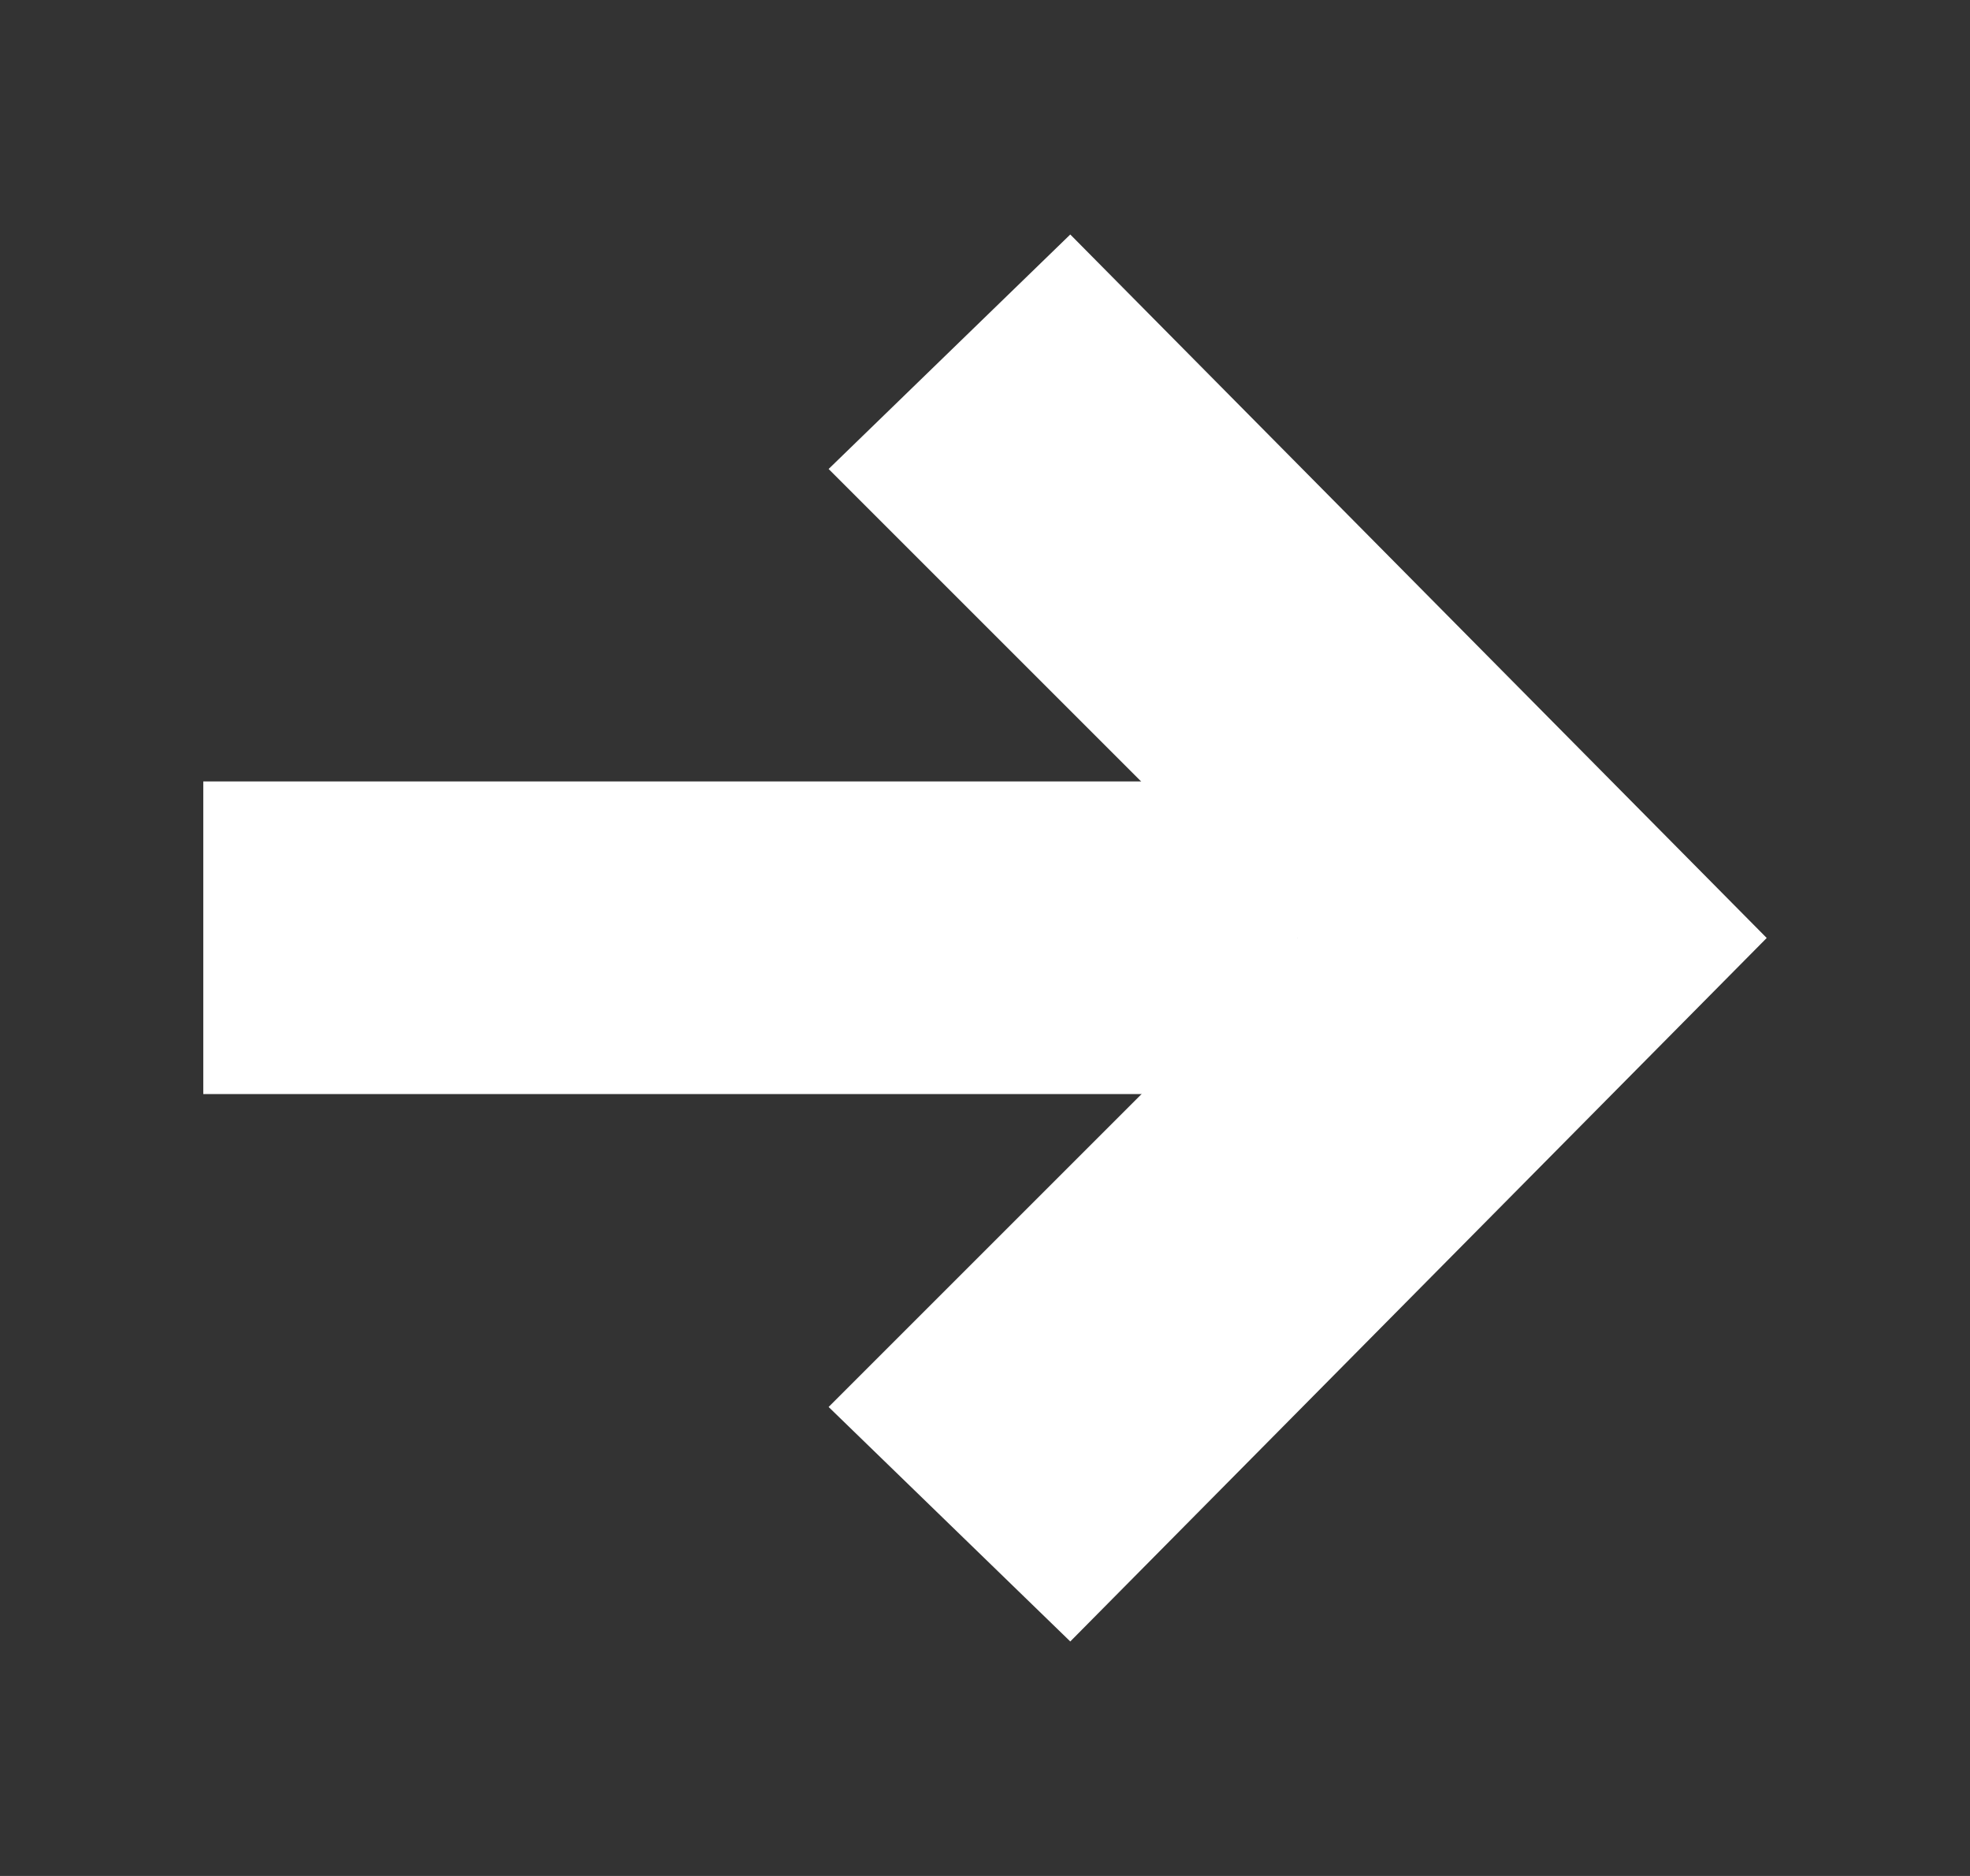 <svg xmlns="http://www.w3.org/2000/svg" width="21" height="20" viewBox="0 0 21 20" fill="none"><rect x="0" y="0" width="21" height="20" fill="#333333" stroke="none"/><path d="M11.409 17.5L8.833 15L13.833 10L8.833 5L11.409 2.5L18.833 10L11.409 17.5Z" fill="white"></path><rect x="2.167" y="11.664" width="3.333" height="11.667" transform="rotate(-90 2.167 11.664)" fill="white"></rect></svg>
